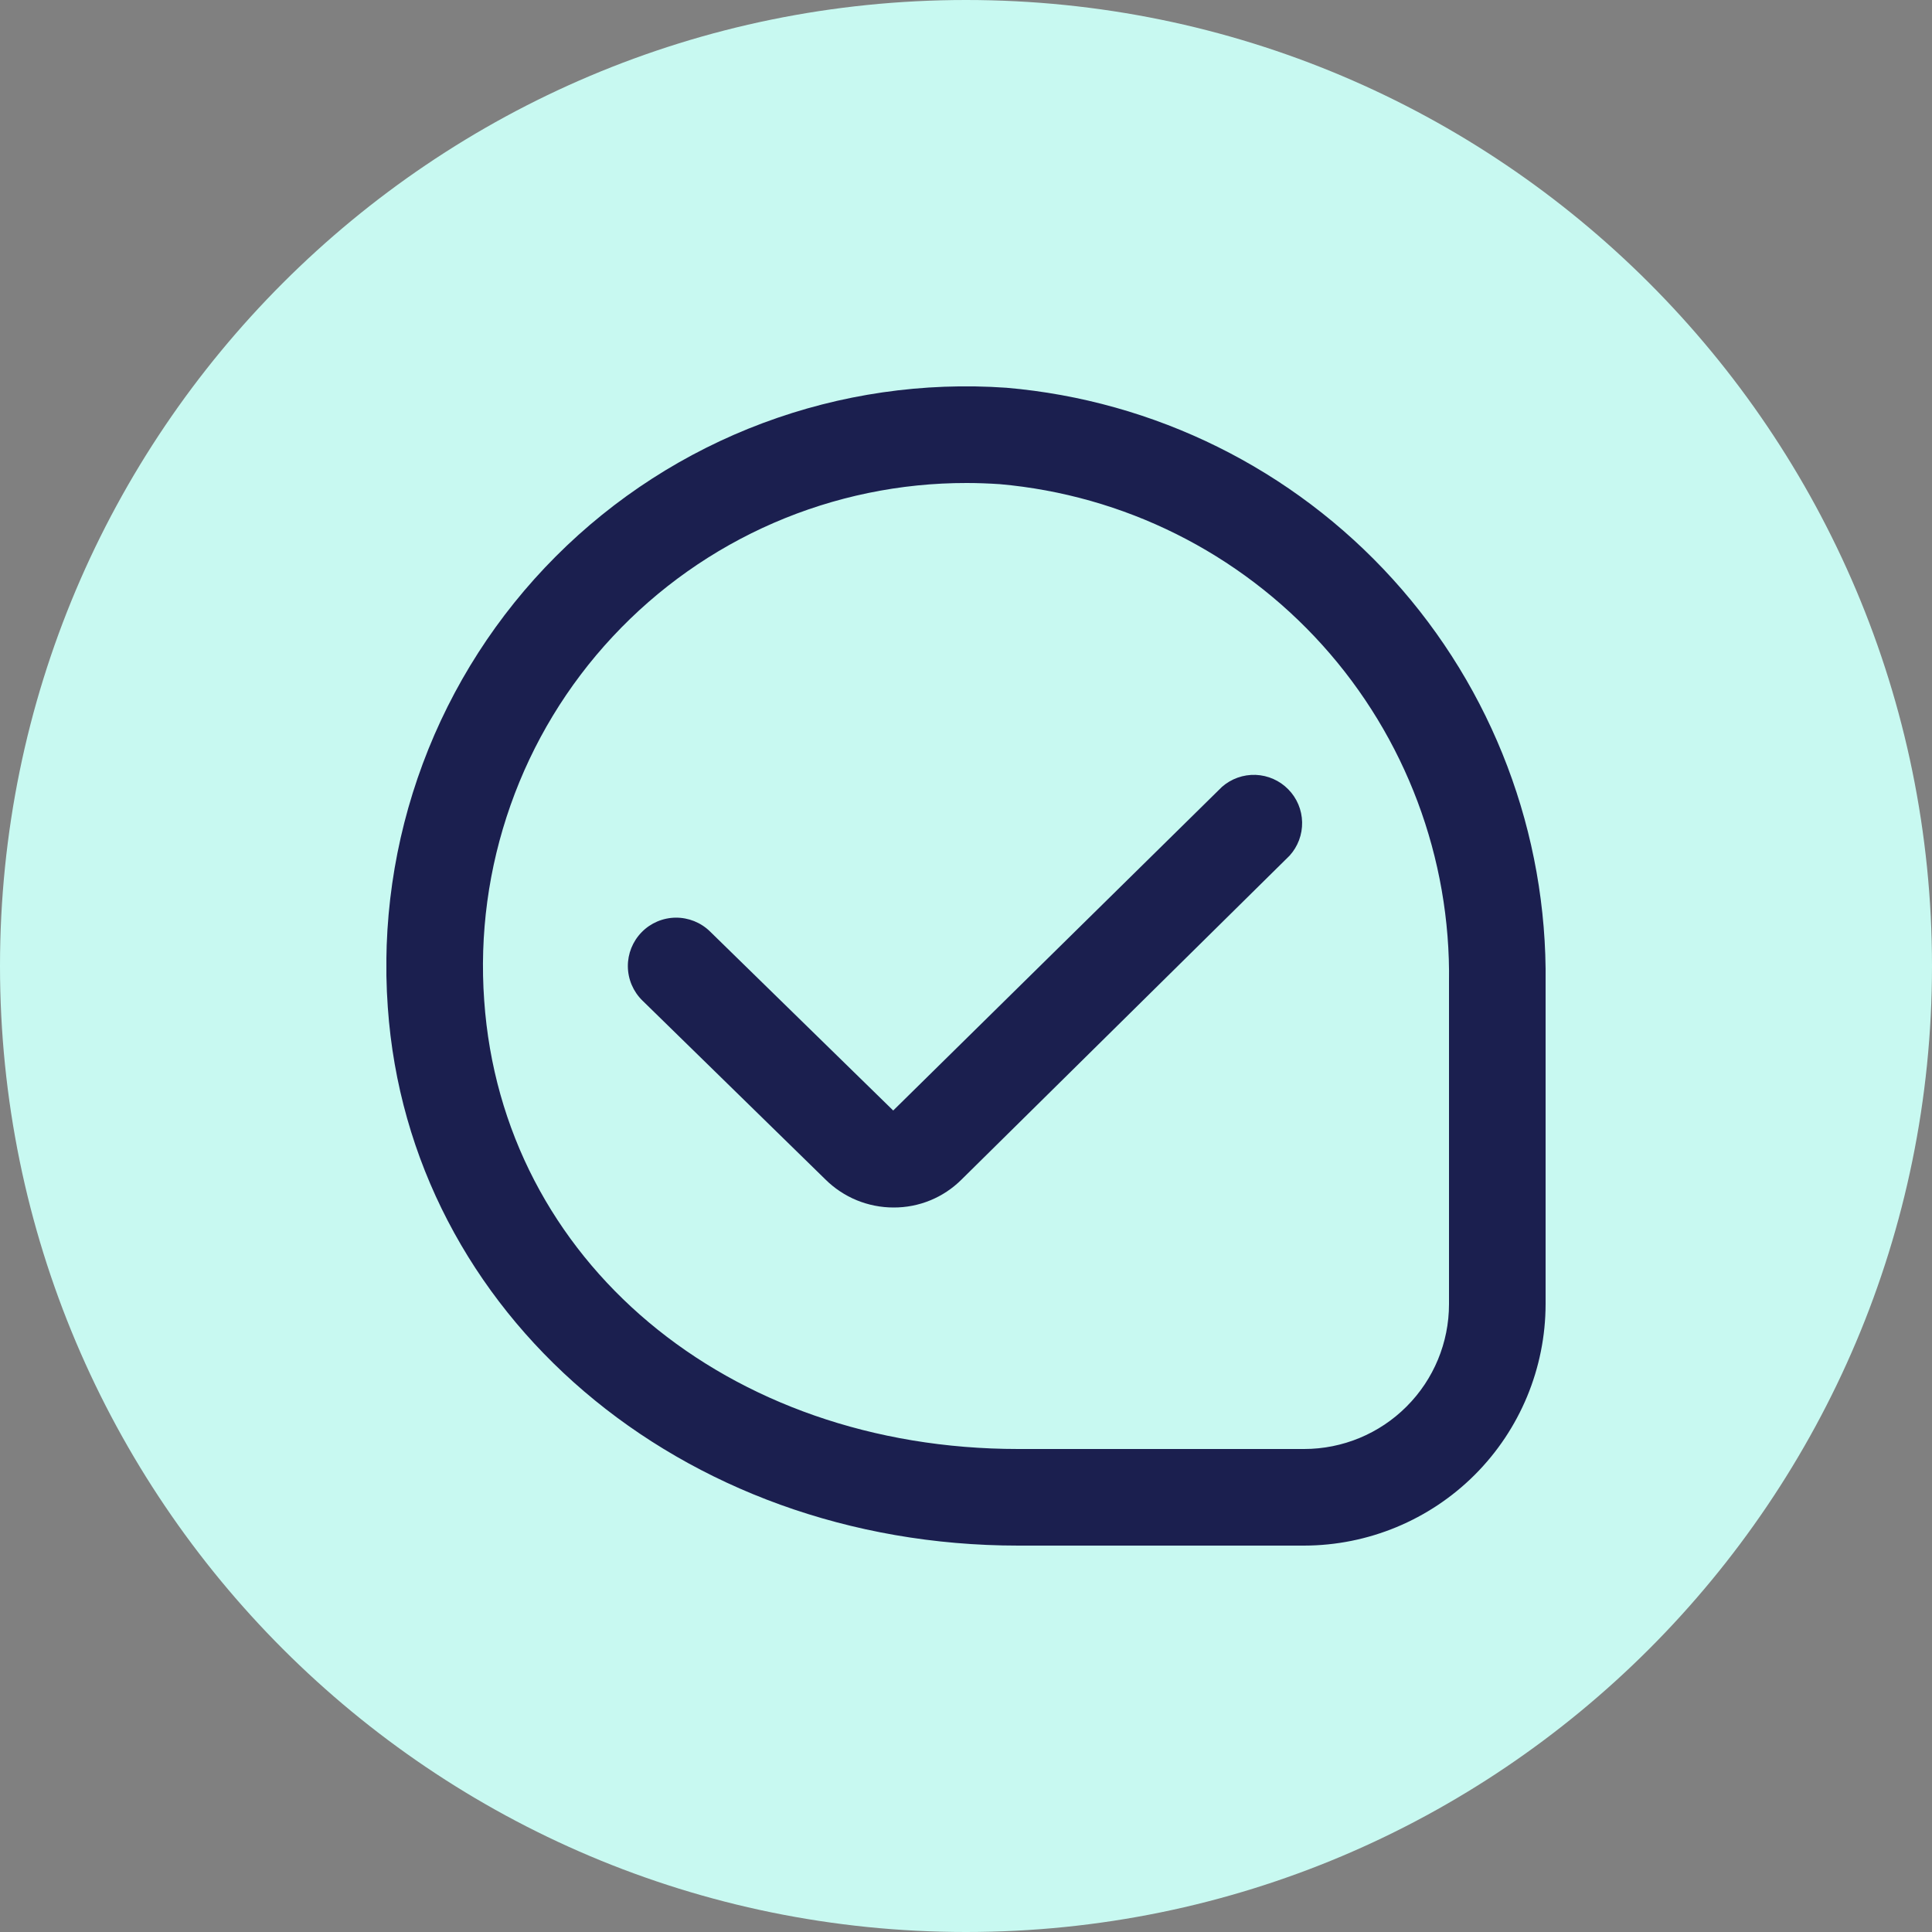 <svg width="40" height="40" viewBox="0 0 40 40" fill="none" xmlns="http://www.w3.org/2000/svg">
<rect x="0" y="0" width="40" height="40" fill="#808080" stroke="none"/>
<path d="M40 20C40 31.046 31.046 40 20 40C8.954 40 0 31.046 0 20C0 8.954 8.954 0 20 0C31.046 0 40 8.954 40 20Z" fill="#C8F9F1"/>
<g clip-path="url(#clip0_121_1448)">
<path d="M18.5 25C18.237 25 17.977 24.948 17.733 24.848C17.491 24.747 17.27 24.6 17.084 24.414L13.3 20.715C13.11 20.529 13.002 20.276 12.999 20.011C12.996 19.745 13.099 19.49 13.285 19.3C13.47 19.11 13.724 19.002 13.989 18.999C14.255 18.997 14.51 19.099 14.7 19.285L18.493 22.992L25.299 16.292C25.491 16.123 25.74 16.034 25.996 16.043C26.251 16.053 26.493 16.159 26.672 16.342C26.852 16.524 26.954 16.768 26.959 17.023C26.964 17.279 26.871 17.527 26.699 17.716L19.906 24.423C19.721 24.607 19.502 24.753 19.26 24.852C19.019 24.951 18.761 25.001 18.5 25ZM32 27V20.34C32.037 17.257 30.907 14.275 28.836 11.991C26.765 9.707 23.907 8.292 20.836 8.028C19.122 7.908 17.401 8.158 15.792 8.76C14.182 9.362 12.721 10.304 11.507 11.52C10.293 12.736 9.354 14.198 8.754 15.809C8.154 17.419 7.906 19.14 8.029 20.854C8.471 27.208 14.082 32 21.083 32H27C28.326 31.998 29.596 31.471 30.534 30.534C31.471 29.596 31.998 28.326 32 27ZM20.7 10.024C23.266 10.251 25.652 11.441 27.377 13.354C29.102 15.268 30.039 17.764 30 20.34V27C30 27.796 29.684 28.559 29.121 29.121C28.559 29.684 27.796 30 27 30H21.083C15.049 30 10.4 26.1 10.025 20.716C9.926 19.345 10.112 17.968 10.57 16.671C11.027 15.374 11.747 14.186 12.685 13.181C13.623 12.175 14.758 11.373 16.019 10.826C17.28 10.279 18.641 9.998 20.016 10C20.243 10 20.472 10.009 20.7 10.024Z" fill="#1B1F4F"/>
</g>
<defs>
<clipPath id="clip0_121_1448">
<rect width="24" height="24" fill="white" transform="translate(8 8)"/>
</clipPath>
</defs>
</svg>
